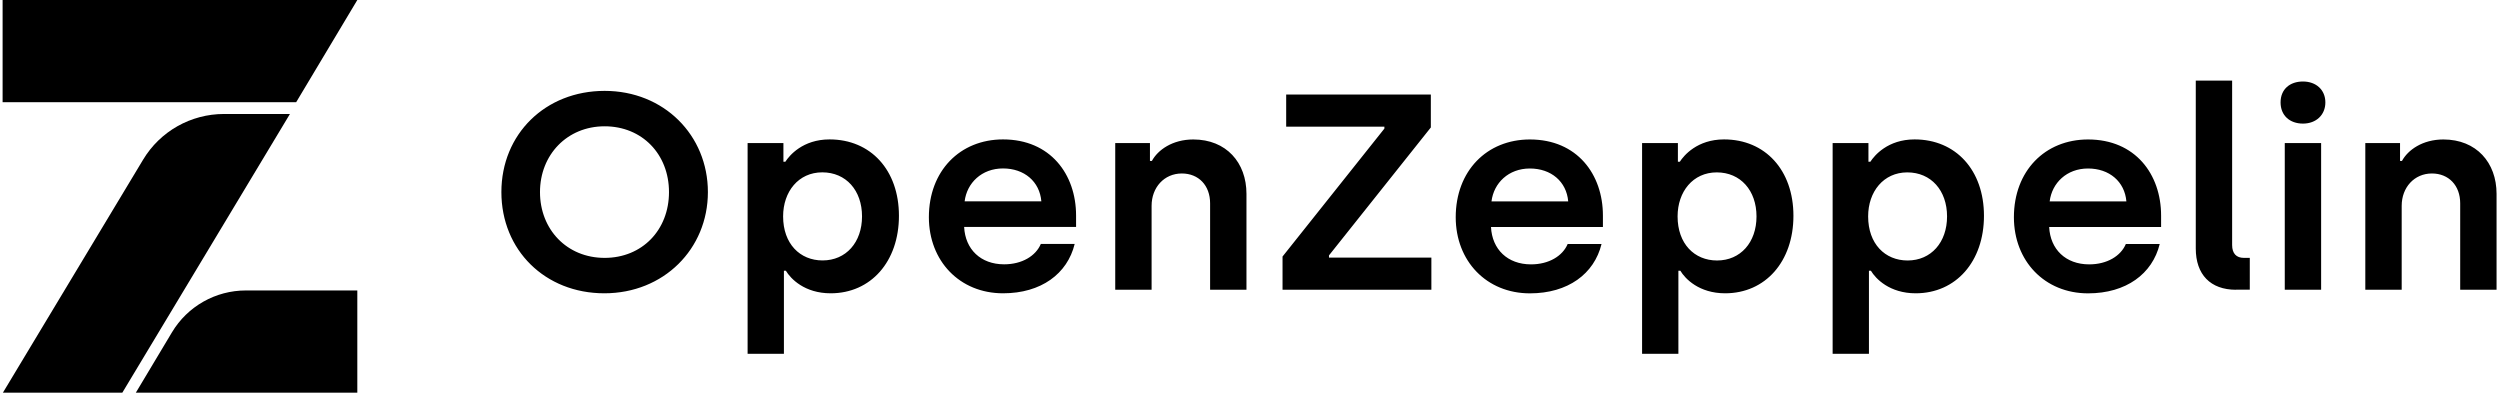 <?xml version="1.0" encoding="UTF-8"?> <svg xmlns="http://www.w3.org/2000/svg" viewBox="0 0 191 30" fill="none"><path d="M46.172 22.408C41.64 22.408 38.306 19.108 38.306 14.676C38.306 10.244 41.663 6.943 46.194 6.943C50.726 6.943 54.083 10.331 54.083 14.676C54.083 19.02 50.707 22.408 46.172 22.408ZM46.194 19.702C49.06 19.702 51.111 17.572 51.111 14.676C51.111 11.779 49.056 9.649 46.194 9.649C43.332 9.649 41.255 11.821 41.255 14.676C41.255 17.53 43.309 19.702 46.194 19.702ZM57.117 27.031V10.93H59.853V12.355H60.002C60.303 11.886 61.328 10.651 63.378 10.651C66.522 10.651 68.679 12.995 68.679 16.486C68.679 19.977 66.541 22.408 63.462 22.408C61.473 22.408 60.406 21.299 60.04 20.682H59.891V27.031H57.113H57.117ZM62.844 19.897C64.639 19.897 65.859 18.513 65.859 16.532C65.859 14.55 64.639 13.167 62.822 13.167C61.004 13.167 59.83 14.638 59.83 16.532C59.83 18.62 61.114 19.897 62.844 19.897ZM76.633 22.408C73.317 22.408 70.966 19.939 70.966 16.593C70.966 13.056 73.34 10.651 76.633 10.651C80.246 10.651 82.212 13.315 82.212 16.467V17.34H73.66C73.744 19.043 74.921 20.194 76.716 20.194C78.085 20.194 79.133 19.554 79.518 18.639H82.105C81.549 20.918 79.54 22.408 76.633 22.408ZM73.702 15.381H79.559C79.43 13.868 78.256 12.869 76.629 12.869C75.002 12.869 73.87 13.978 73.698 15.381H73.702ZM85.204 22.134V10.93H87.856V12.294H88.005C88.454 11.463 89.567 10.655 91.168 10.655C93.691 10.655 95.23 12.423 95.23 14.809V22.138H92.452V15.533C92.452 14.169 91.576 13.254 90.291 13.254C88.946 13.254 87.982 14.318 87.982 15.724V22.134H85.204ZM97.986 22.134V19.599L105.768 9.824V9.676H98.264V7.225H109.316V9.737L101.534 19.512V19.683H109.357V22.134H97.986ZM116.884 22.412C113.569 22.412 111.217 19.942 111.217 16.596C111.217 13.06 113.591 10.655 116.884 10.655C120.497 10.655 122.463 13.319 122.463 16.471V17.343H113.912C113.995 19.047 115.173 20.198 116.968 20.198C118.336 20.198 119.384 19.558 119.769 18.643H122.357C121.8 20.922 119.792 22.412 116.884 22.412ZM113.954 15.385H119.811C119.681 13.872 118.508 12.873 116.88 12.873C115.253 12.873 114.121 13.982 113.95 15.385H113.954ZM125.455 27.035V10.93H128.191V12.355H128.34C128.641 11.886 129.666 10.651 131.716 10.651C134.861 10.651 137.018 12.995 137.018 16.486C137.018 19.977 134.88 22.408 131.8 22.408C129.811 22.408 128.744 21.299 128.378 20.682H128.229V27.031H125.451L125.455 27.035ZM131.183 19.901C132.978 19.901 134.197 18.517 134.197 16.535C134.197 14.554 132.978 13.17 131.16 13.17C129.342 13.17 128.168 14.641 128.168 16.535C128.168 18.624 129.453 19.901 131.183 19.901ZM140.013 27.035V10.93H142.749V12.355H142.898C143.199 11.886 144.224 10.651 146.274 10.651C149.418 10.651 151.575 12.995 151.575 16.486C151.575 19.977 149.438 22.408 146.358 22.408C144.369 22.408 143.302 21.299 142.936 20.682H142.787V27.031H140.009L140.013 27.035ZM145.741 19.901C147.536 19.901 148.755 18.517 148.755 16.535C148.755 14.554 147.536 13.17 145.718 13.17C143.9 13.17 142.726 14.641 142.726 16.535C142.726 18.624 144.011 19.901 145.741 19.901ZM159.529 22.412C156.213 22.412 153.862 19.942 153.862 16.596C153.862 13.06 156.236 10.655 159.529 10.655C163.142 10.655 165.108 13.319 165.108 16.471V17.343H156.556C156.64 19.047 157.818 20.198 159.613 20.198C160.981 20.198 162.029 19.558 162.414 18.643H165.002C164.445 20.922 162.437 22.412 159.529 22.412ZM156.598 15.385H162.456C162.326 13.872 161.152 12.873 159.525 12.873C157.898 12.873 156.766 13.982 156.595 15.385H156.598ZM170.836 22.138C168.87 22.138 167.757 20.968 167.757 18.986V6.158H170.535V18.723C170.535 19.363 170.855 19.702 171.434 19.702H171.884V22.13H170.836V22.138ZM175.947 9.443C174.941 9.443 174.236 8.826 174.236 7.824C174.236 6.821 174.941 6.227 175.947 6.227C176.953 6.227 177.658 6.867 177.658 7.824C177.658 8.78 176.953 9.443 175.947 9.443ZM174.556 22.138V10.93H177.334V22.134H174.556V22.138ZM180.71 22.138V10.93H183.363V12.294H183.511C183.961 11.463 185.074 10.655 186.675 10.655C189.197 10.655 190.737 12.423 190.737 14.809V22.138H187.959V15.533C187.959 14.169 187.082 13.254 185.798 13.254C184.453 13.254 183.489 14.318 183.489 15.724V22.134H180.71V22.138Z" fill="black"></path><path fill-rule="evenodd" clip-rule="evenodd" d="M27.299 30H10.378L13.138 25.389C14.323 23.407 16.468 22.191 18.785 22.191H27.299V30Z" fill="black"></path><path fill-rule="evenodd" clip-rule="evenodd" d="M0.199 0H27.299L22.627 7.809H0.199V0Z" fill="black"></path><path fill-rule="evenodd" clip-rule="evenodd" d="M10.931 12.203C12.231 10.034 14.578 8.708 17.112 8.708H22.151L9.346 30H0.222L10.931 12.203Z" fill="black"></path></svg> 